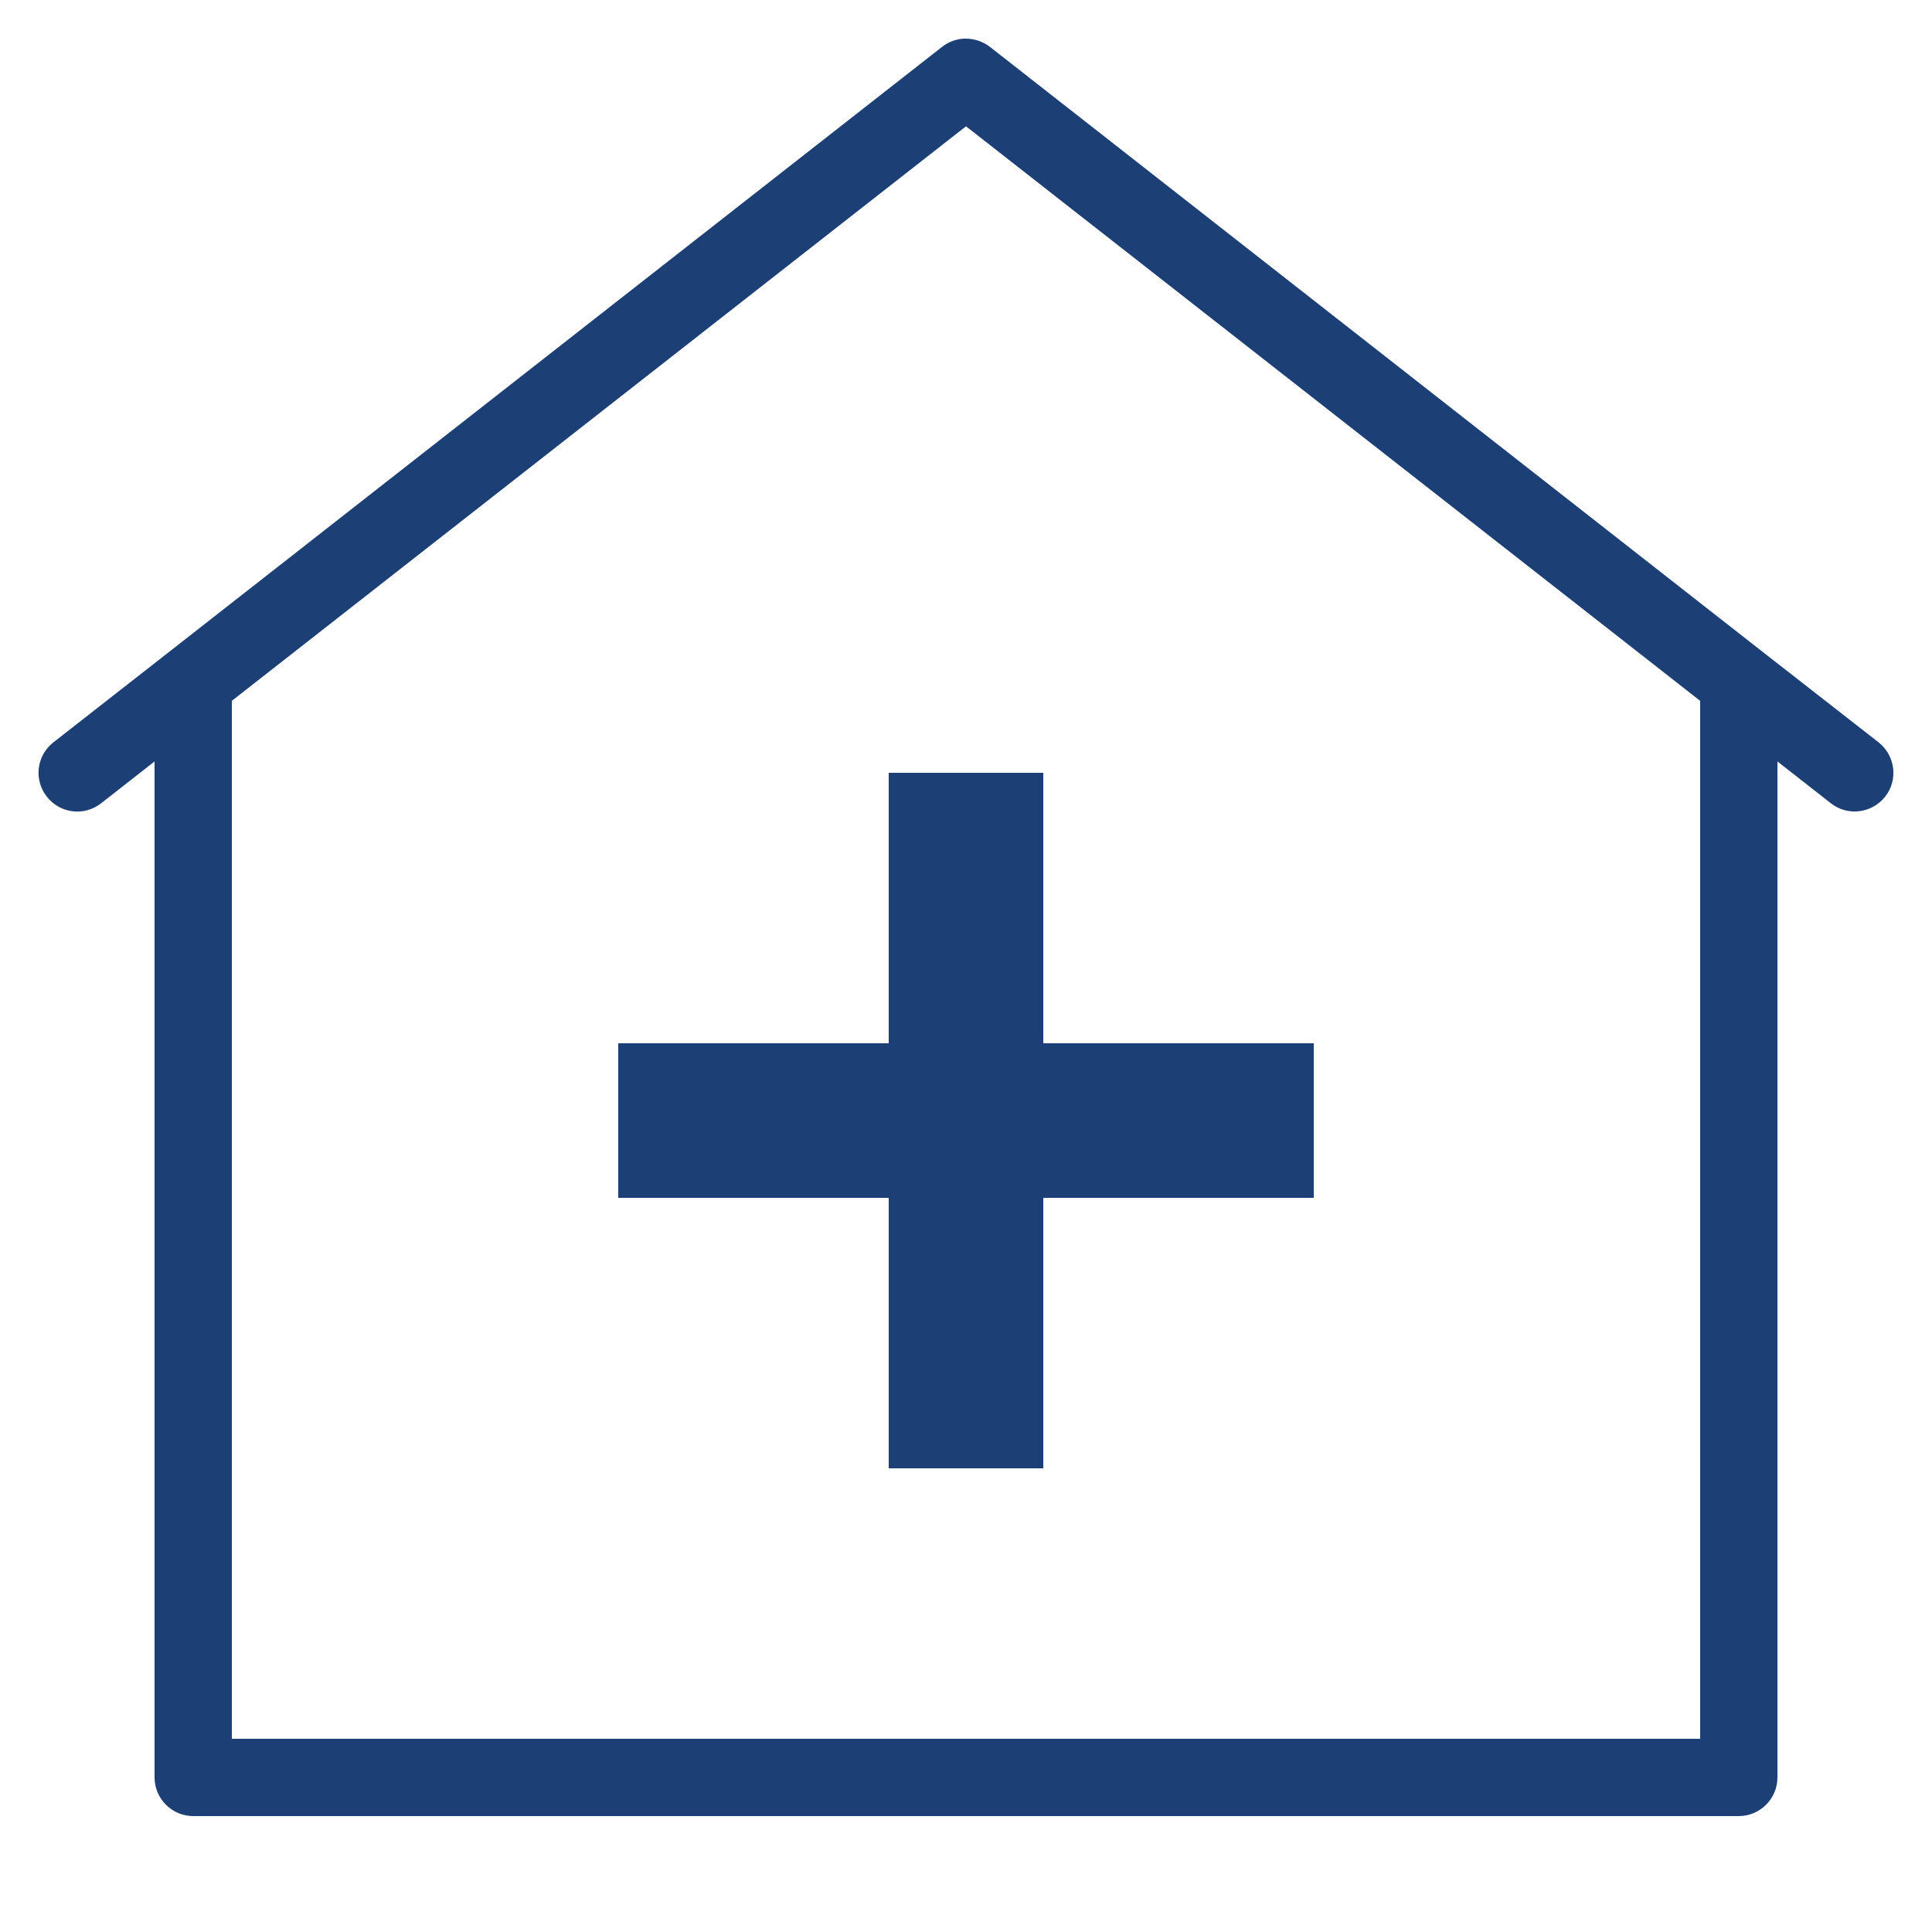 <svg xmlns="http://www.w3.org/2000/svg" xmlns:xlink="http://www.w3.org/1999/xlink" id="Layer_1" x="0px" y="0px" viewBox="0 0 800 800" style="enable-background:new 0 0 800 800;" xml:space="preserve"><style type="text/css">	.st0{fill:#1C4076;}</style><path class="st0" d="M399.4,16c-3.4,0.1-6.6,1.3-9.3,3.4l-319.4,250l-48.6,38c-7,5.5-8.2,15.5-2.7,22.5s15.5,8.2,22.5,2.7L64,315.3 V736c0,8.8,7.2,16,16,16h640c8.8,0,16-7.2,16-16V315.3l22.1,17.3c7,5.5,17,4.2,22.5-2.7c5.5-7,4.2-17-2.7-22.5l0,0l-47.8-37.3 L409.9,19.4C406.9,17.1,403.2,15.9,399.4,16z M400,52.3l304,237.9V720H96V290.2L400,52.3z M368,320v112H256v64h112v112h64V496h112 v-64H432V320H368z"></path></svg>